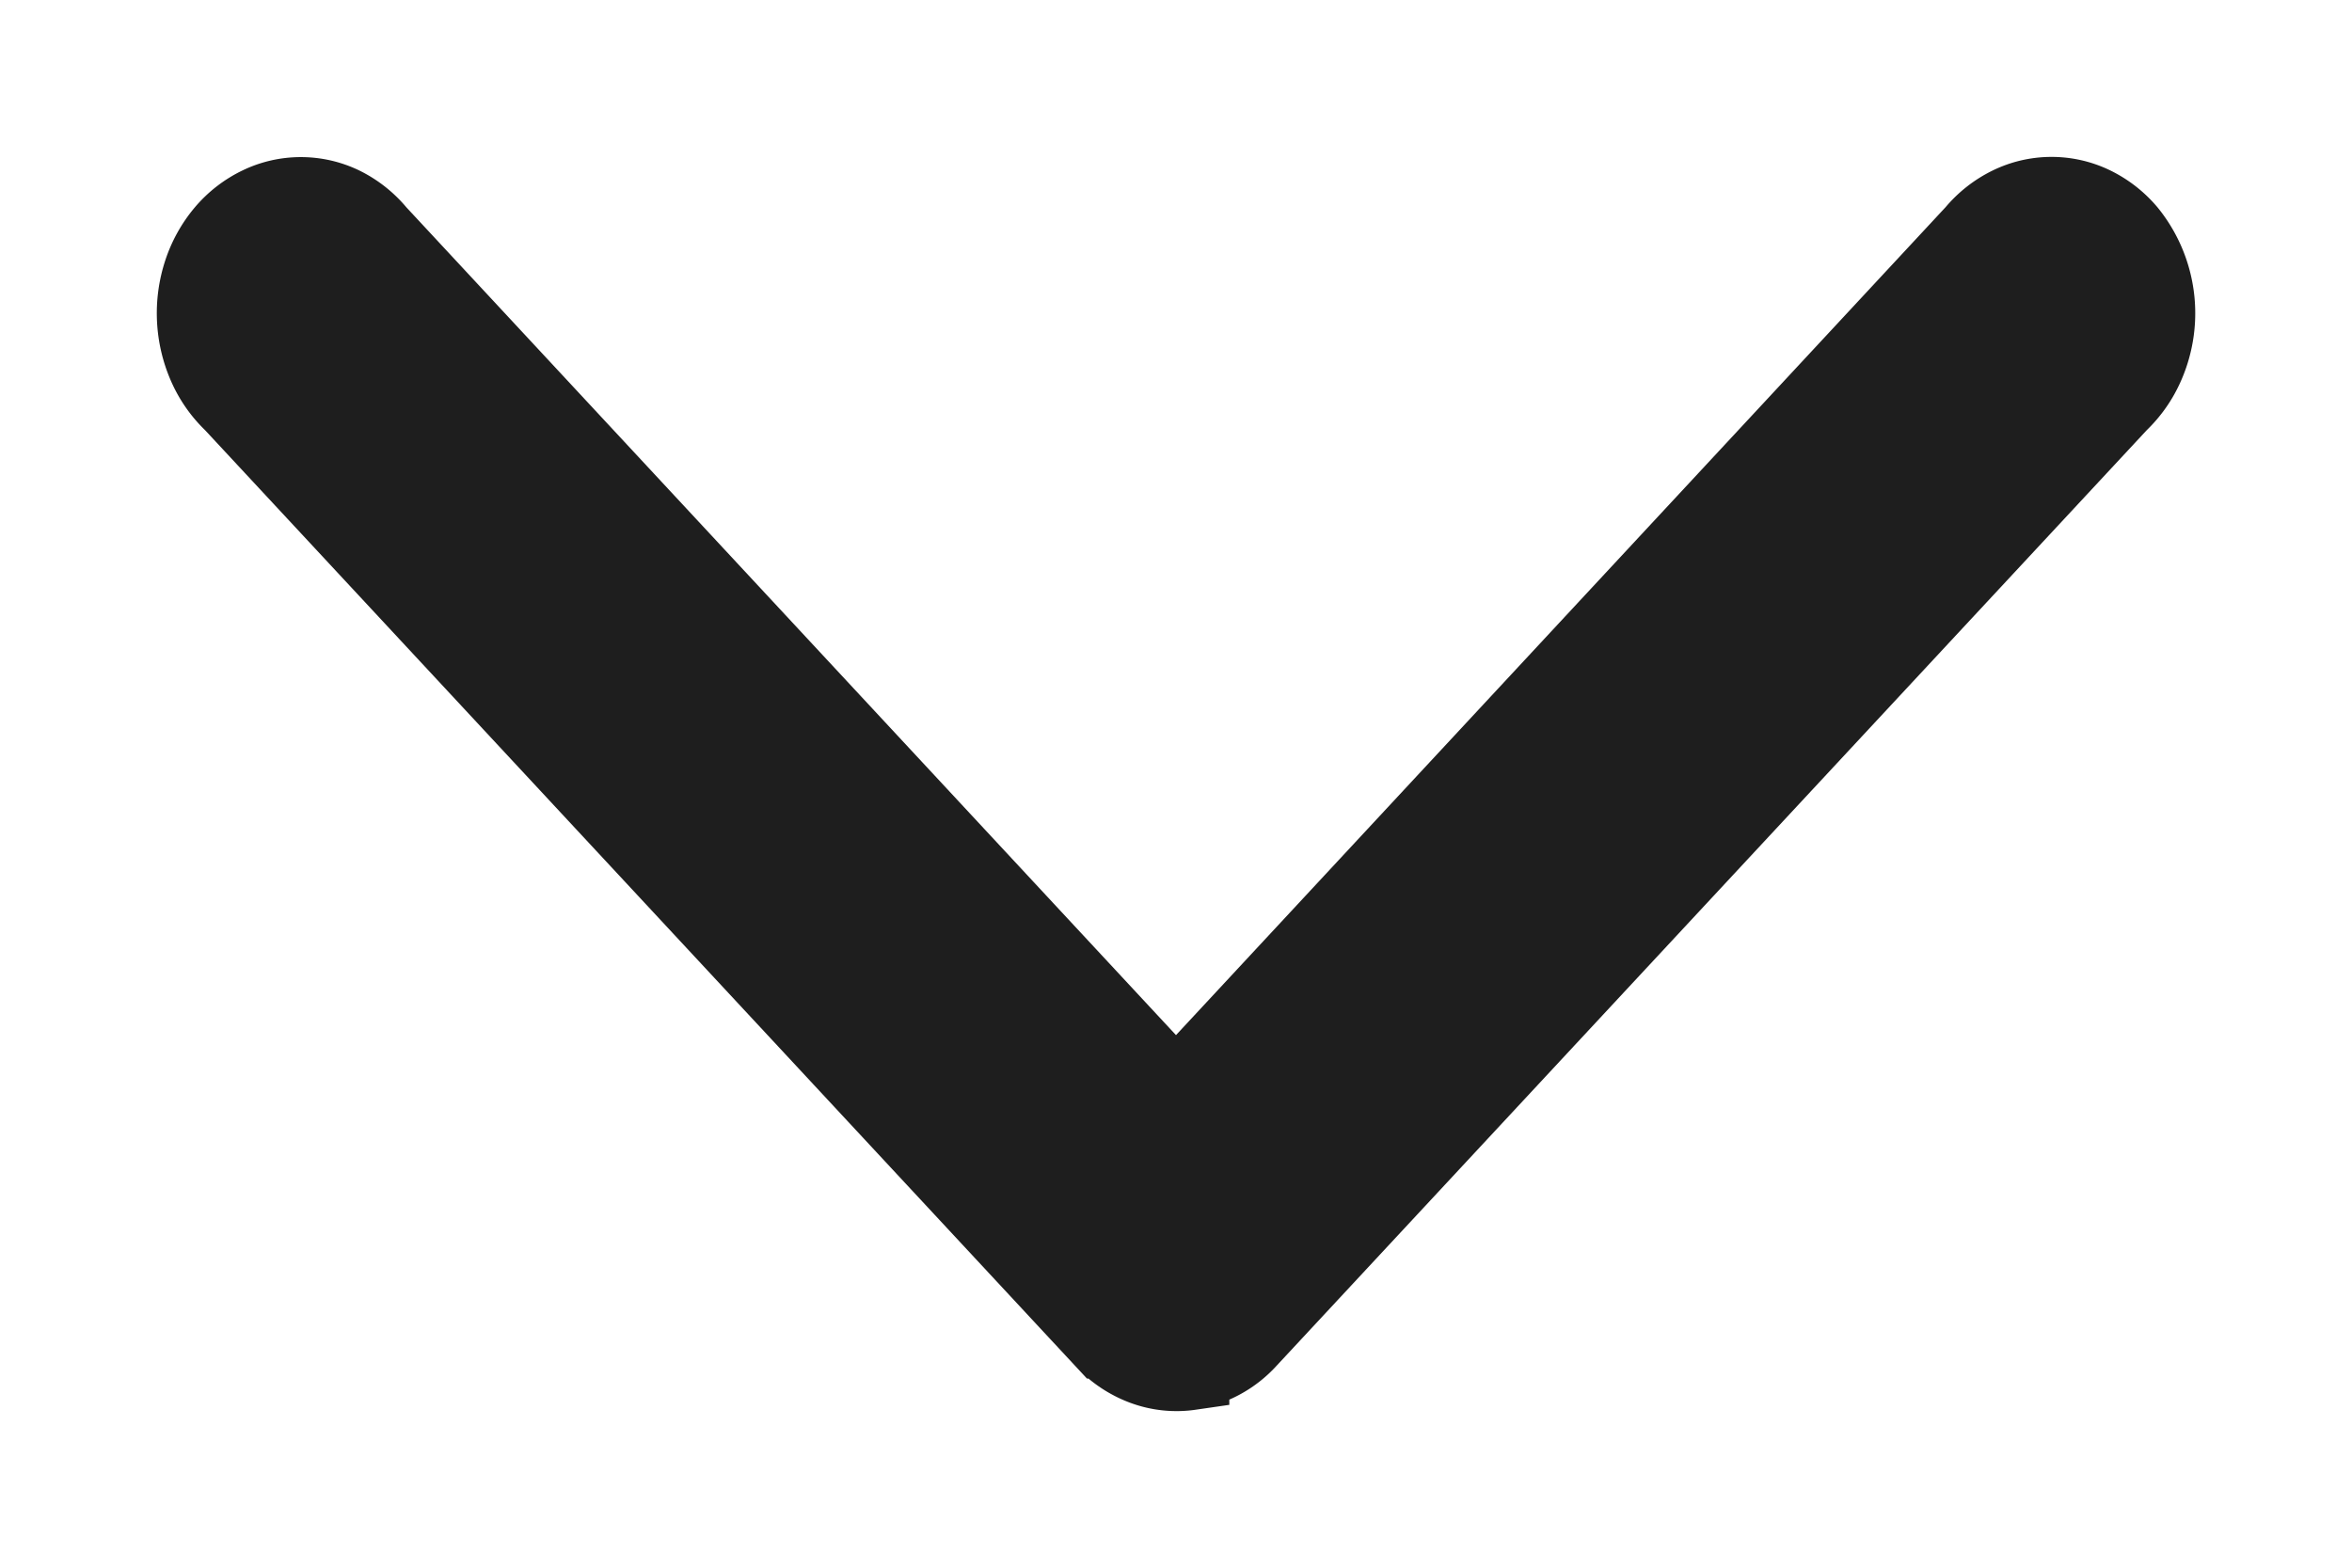 <svg width="12" height="8" viewBox="0 0 12 8" fill="none" xmlns="http://www.w3.org/2000/svg"><path d="M6.072 6.995a.513.513 0 00.295-.162l4.444-4.779a.593.593 0 00.133-.19.655.655 0 00-.09-.678.537.537 0 00-.178-.138.485.485 0 00-.422.002.539.539 0 00-.177.139L6 5.576 1.923 1.19a.538.538 0 00-.177-.14.485.485 0 00-.422 0 .537.537 0 00-.177.137.613.613 0 00-.114.205.663.663 0 00.023.473.592.592 0 00.133.19l4.444 4.78a.526.526 0 00.203.136.48.48 0 00.236.025z" fill="#1E1E1E" stroke="#1E1E1E" stroke-width=".4"/></svg>